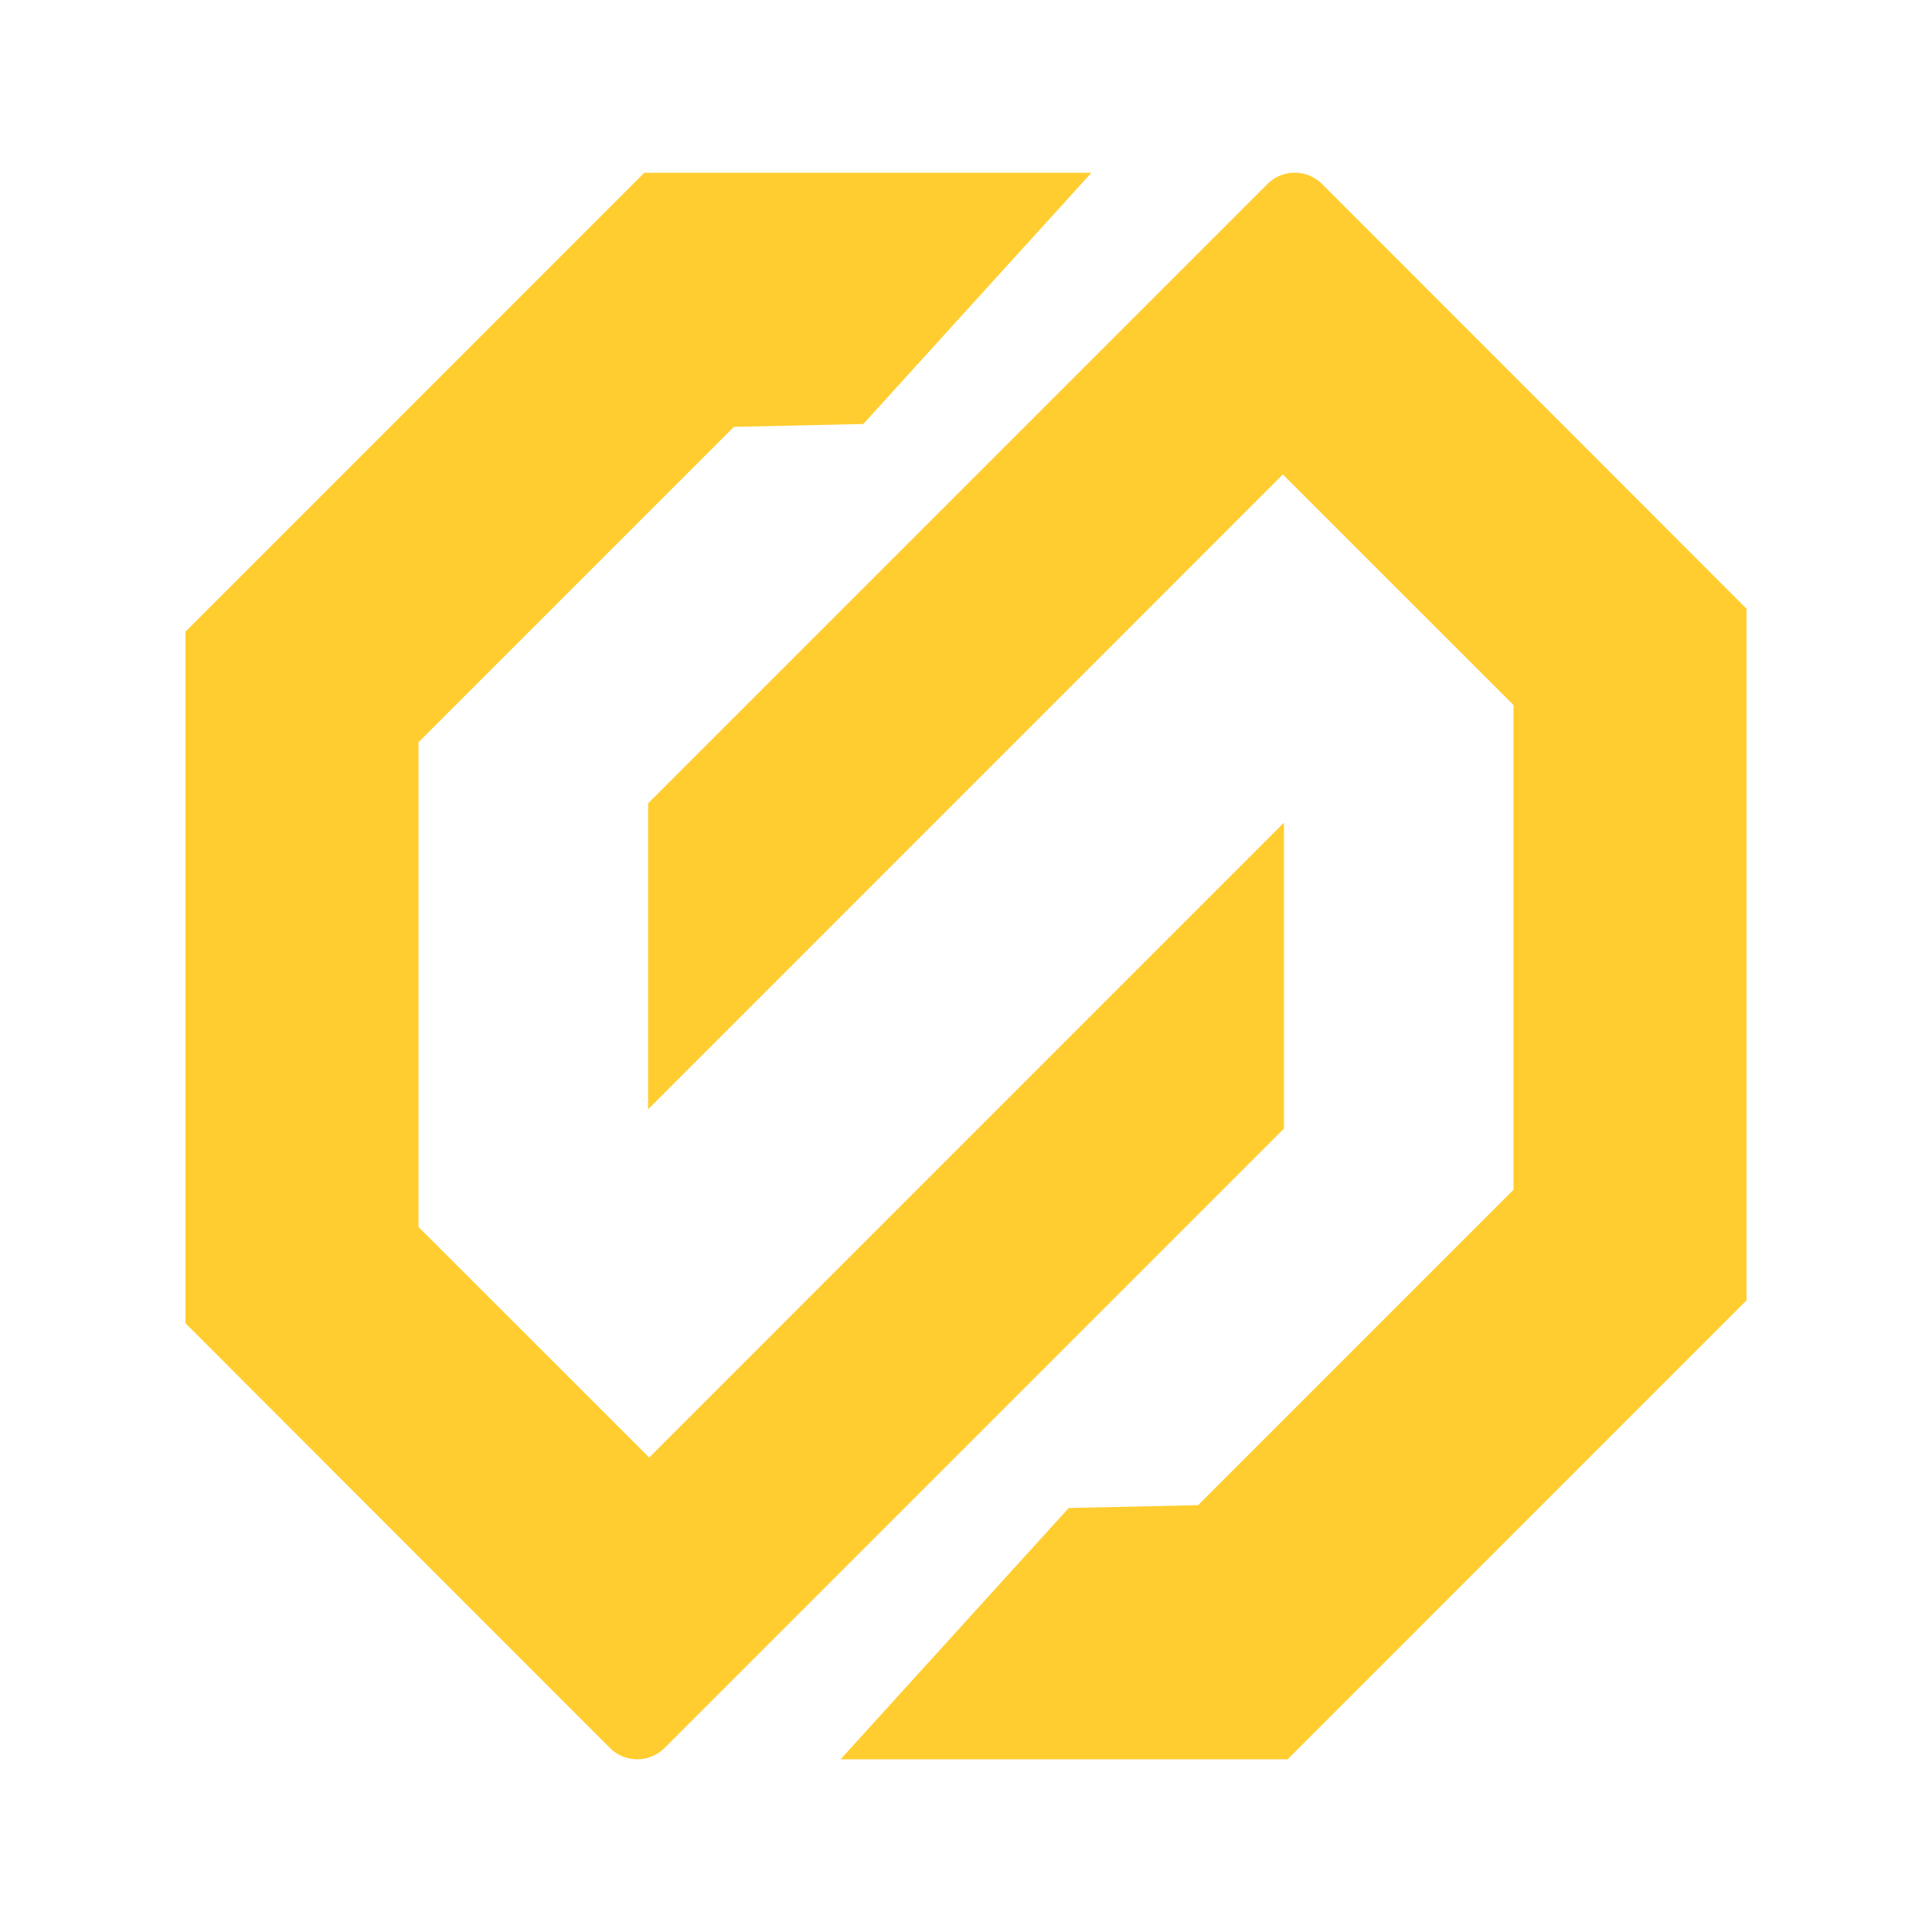 <svg id="Layer_1" data-name="Layer 1" xmlns="http://www.w3.org/2000/svg" xmlns:xlink="http://www.w3.org/1999/xlink" viewBox="0 0 500 500"><defs><style>.cls-1{fill:none;}.cls-2{clip-path:url(#clip-path);}.cls-3{fill:#ffcd2f;fill-rule:evenodd;}</style><clipPath id="clip-path"><rect class="cls-1" width="500" height="500"/></clipPath></defs><title>New Logo</title><g class="cls-2"><g class="cls-2"><path class="cls-3" d="M217.54,455.3H333.25L452,336.54v-179L342.14,47.62a10,10,0,0,0-14.12,0l-160.3,160.3v79.17L332,122.78l59.69,59.68V307.92l-81.61,81.61-33.5.74Z"/><path class="cls-3" d="M282.46,44.7H166.75L48,163.46v179L157.86,452.38a10,10,0,0,0,14.12,0l160.3-160.3V212.91L168,377.22l-59.69-59.68V192.08l81.61-81.61,33.5-.74Z"/></g></g></svg>